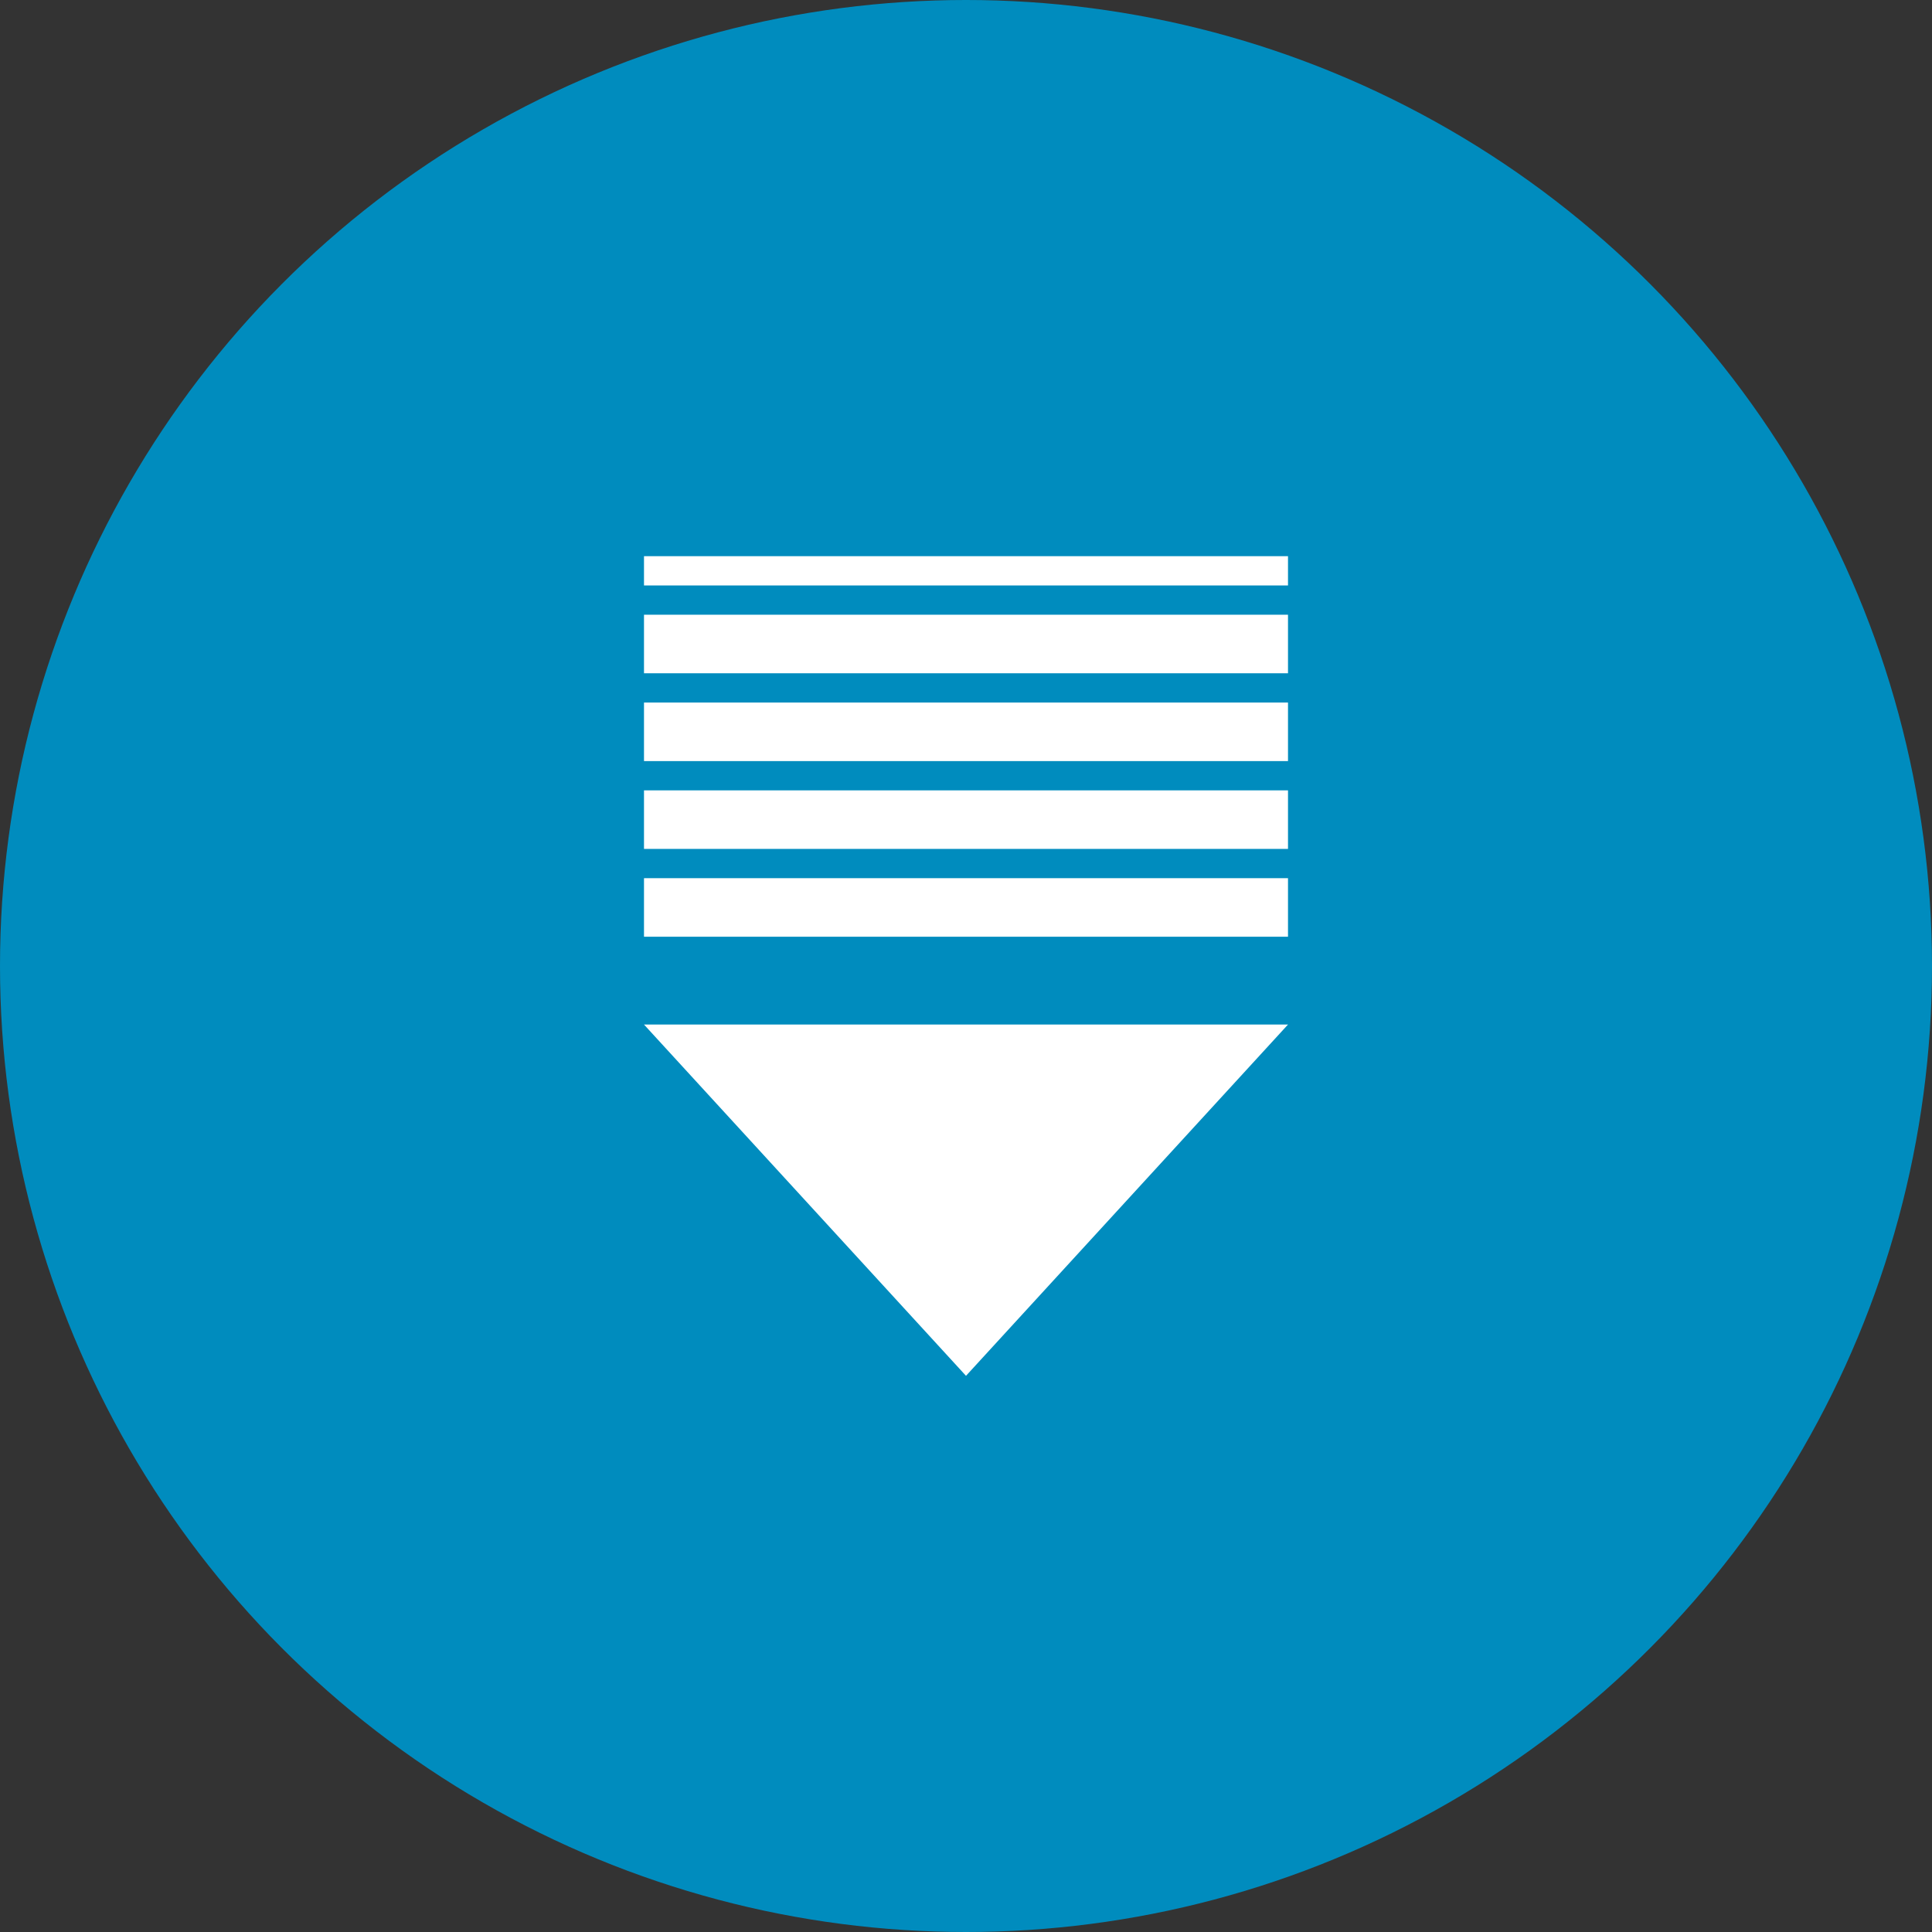 <?xml version="1.0" encoding="UTF-8"?>
<svg width="66px" height="66px" viewBox="0 0 66 66" version="1.1" xmlns="http://www.w3.org/2000/svg" xmlns:xlink="http://www.w3.org/1999/xlink">
    <rect x="0" y="0" width="66" height="66" fill="#333333" stroke="none"/>
    <title>编组 2</title>
    <g id="页面-1" stroke="none" stroke-width="1" fill="none" fill-rule="evenodd">
        <g id="首页" transform="translate(-927, -751)">
            <g id="编组-2" transform="translate(927, 751)">
                <circle id="椭圆形" fill="#008CBE" cx="33" cy="33" r="33"></circle>
                <g id="编组" transform="translate(22, 19)" fill="#FFFFFF">
                    <rect id="矩形" x="0" y="0" width="22" height="1"></rect>
                    <rect id="矩形备份" x="0" y="2" width="22" height="2"></rect>
                    <rect id="矩形备份-2" x="0" y="5" width="22" height="2"></rect>
                    <rect id="矩形备份-3" x="0" y="8" width="22" height="2"></rect>
                    <rect id="矩形备份-4" x="0" y="11" width="22" height="2"></rect>
                    <polygon id="三角形" transform="translate(11, 22) scale(1, -1) translate(-11, -22) " points="11 16 22 28 0 28"></polygon>
                </g>
            </g>
        </g>
    </g>
</svg>